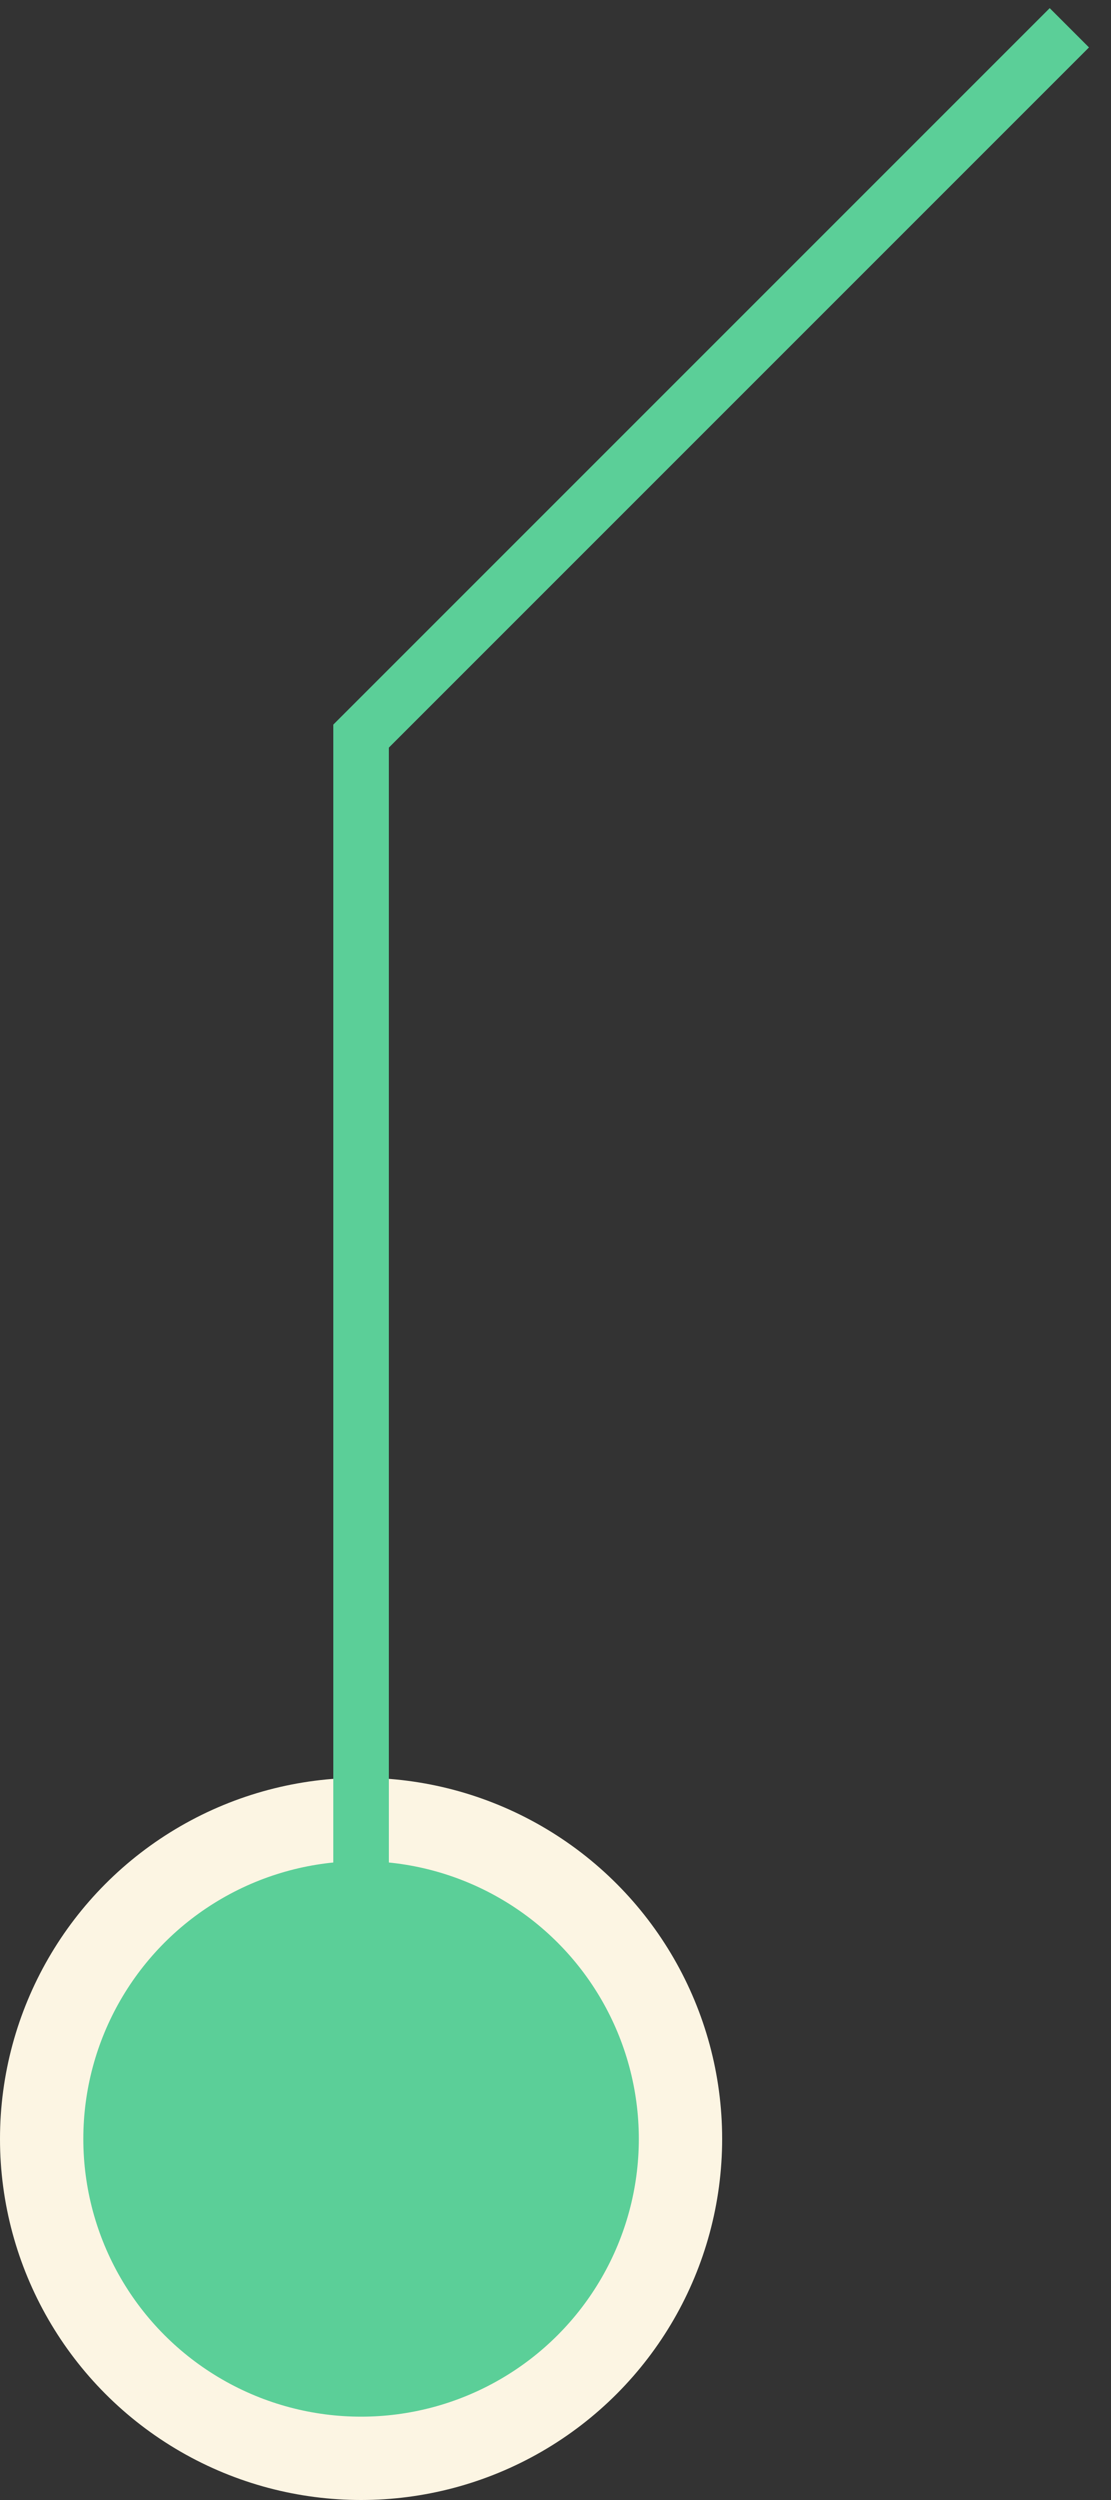 <svg width="40" height="90" viewBox="0 0 40 90" fill="none" xmlns="http://www.w3.org/2000/svg">
<rect x="0" y="0" width="40" height="90" fill="#333333" stroke="none"/>
<circle cx="13" cy="77" r="11.5" fill="#5BCF98" stroke="#FCF5E3" stroke-width="3"/>
<path d="M13 78.5L13 26.5L38.5 1" stroke="#5BCF98" stroke-width="2"/>
</svg>
